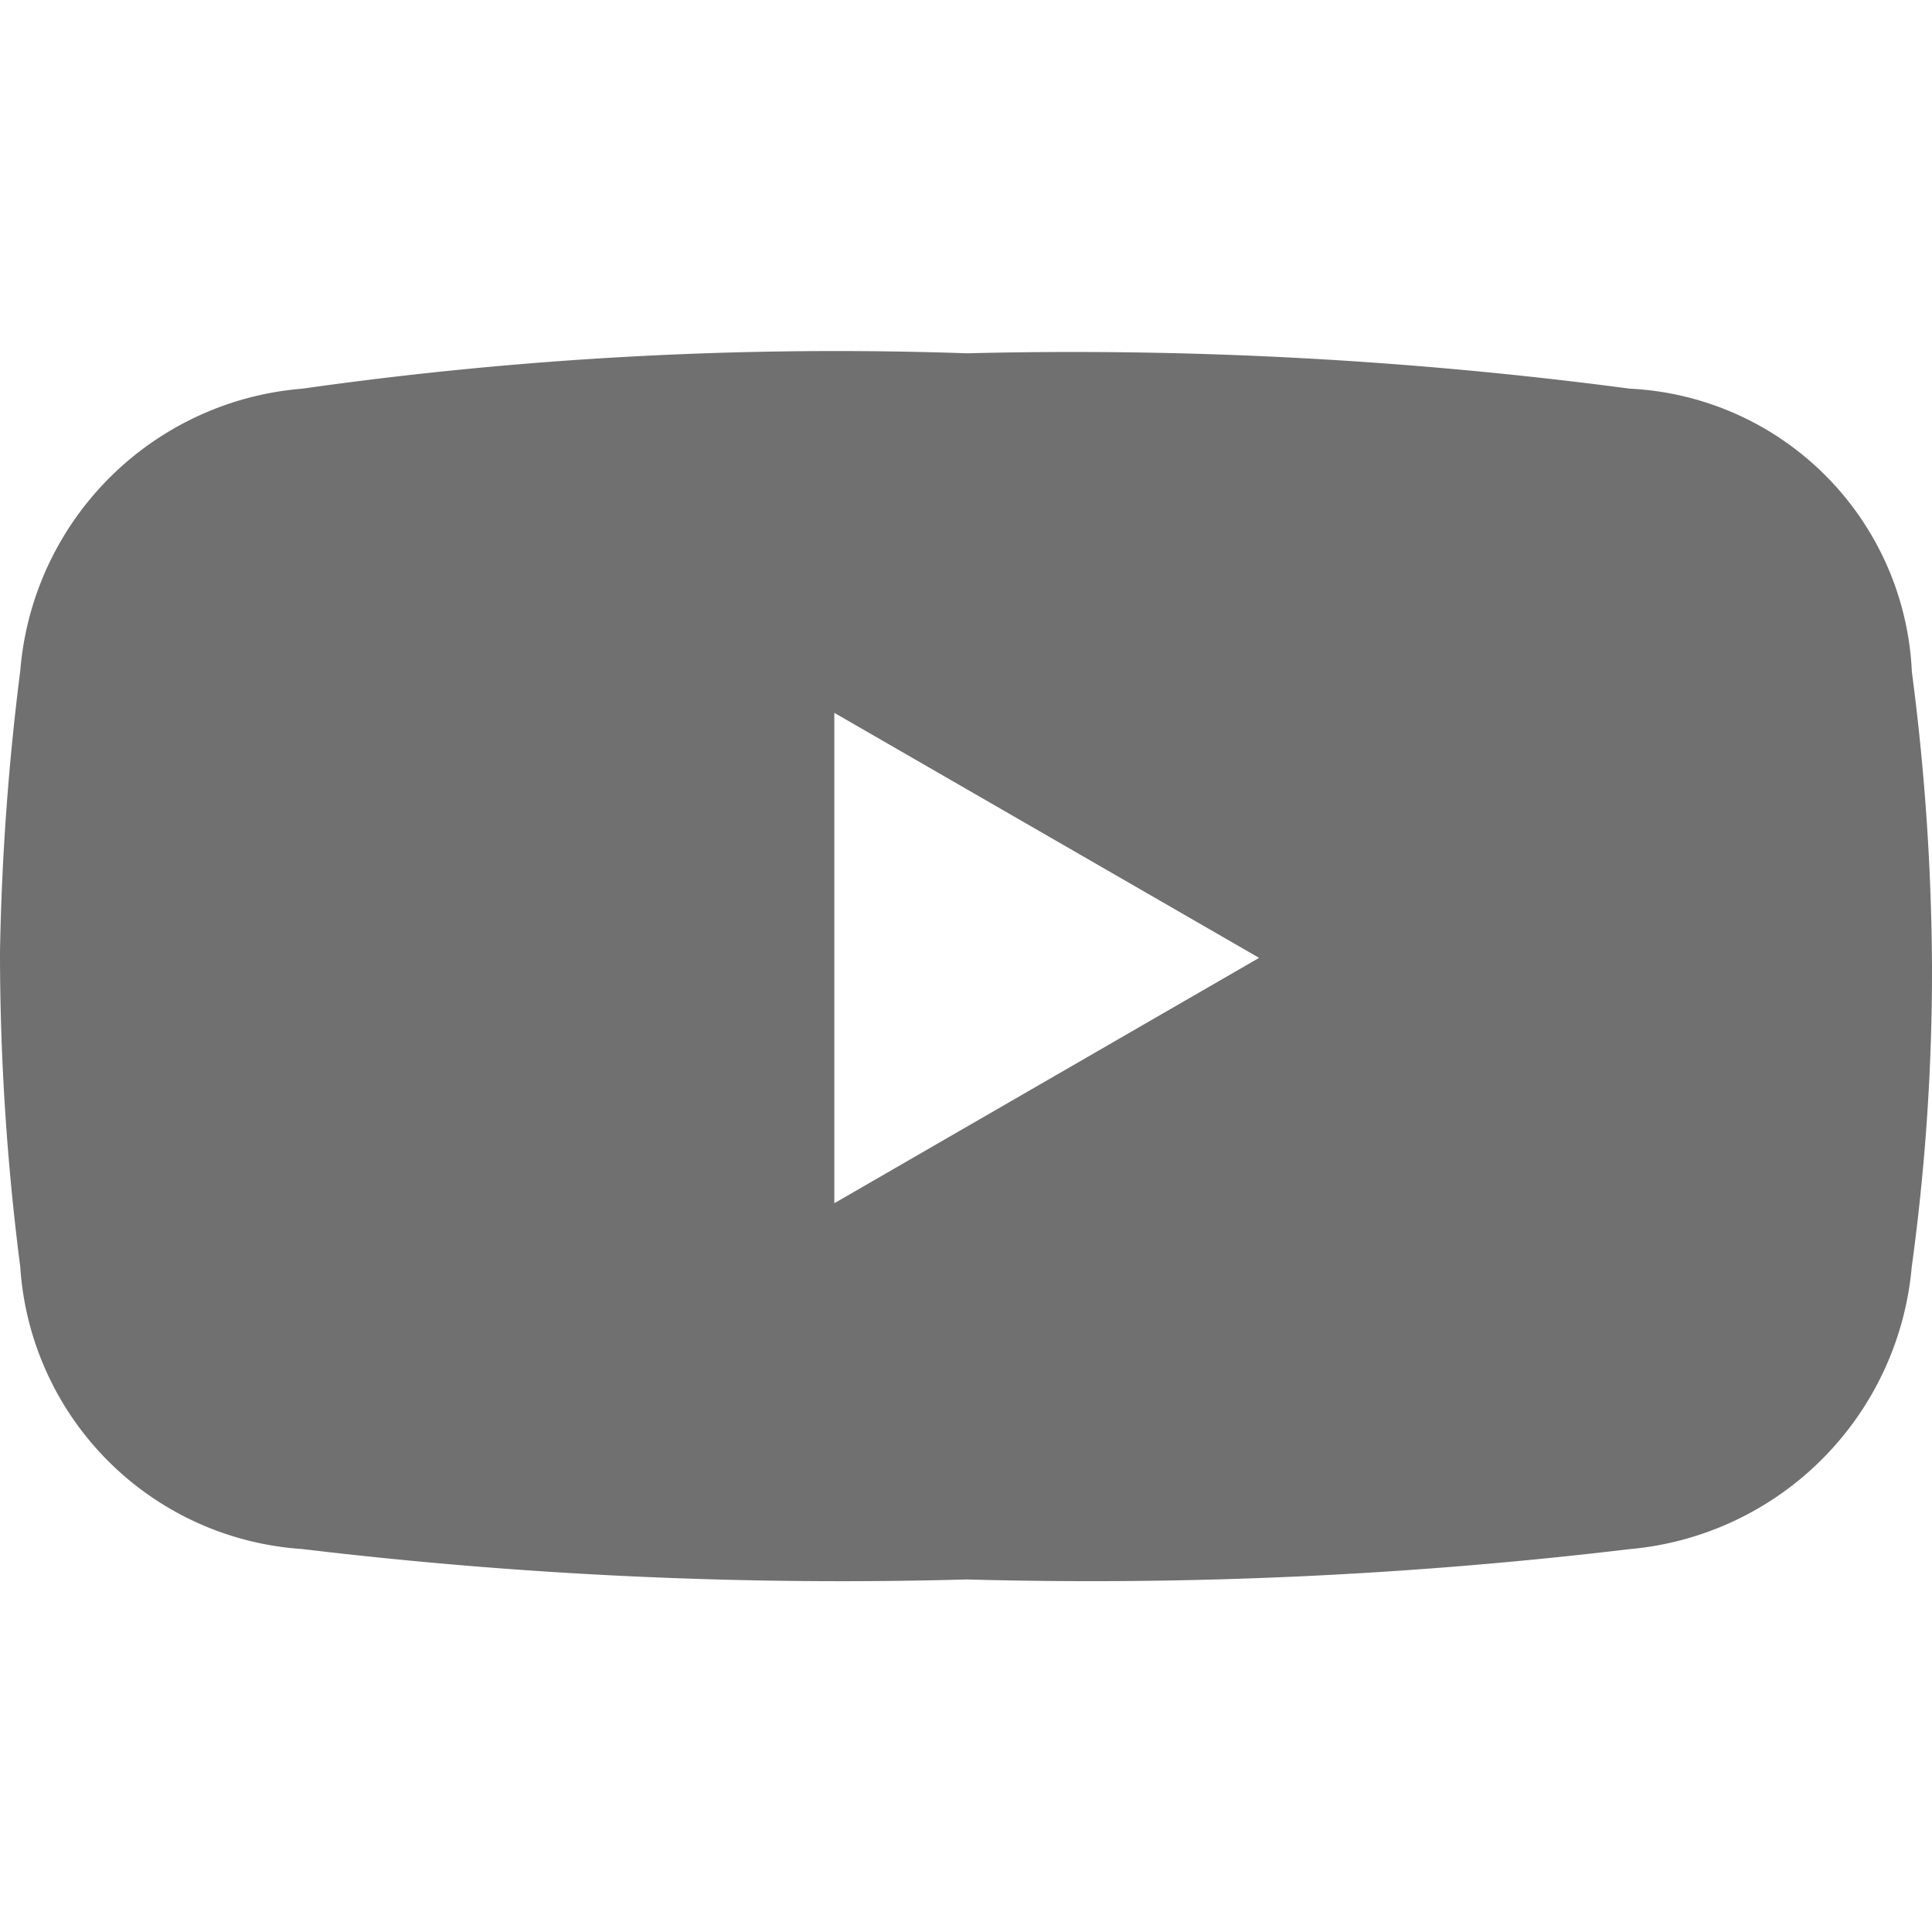 <svg xmlns="http://www.w3.org/2000/svg" viewBox="0 0 22.677 22.677" style="enable-background:new 0 0 22.677 22.677" xml:space="preserve"><path d="M22.44 7.873a3.484 3.484 0 0 0-3.31-3.311 49.82 49.82 0 0 0-7.78-.415c-2.607-.09-5.218.049-7.801.415a3.613 3.613 0 0 0-3.311 3.31A30.269 30.269 0 0 0 0 11.176c0 1.236.08 2.47.238 3.696a3.55 3.55 0 0 0 3.31 3.31c2.589.31 5.196.429 7.802.357a53.257 53.257 0 0 0 7.778-.356 3.647 3.647 0 0 0 3.311-3.311c.16-1.166.24-2.342.238-3.519a27.523 27.523 0 0 0-.238-3.48M9.793 14.124V8.367l4.986 2.876-4.986 2.88z" style="fill:#707070"/></svg>